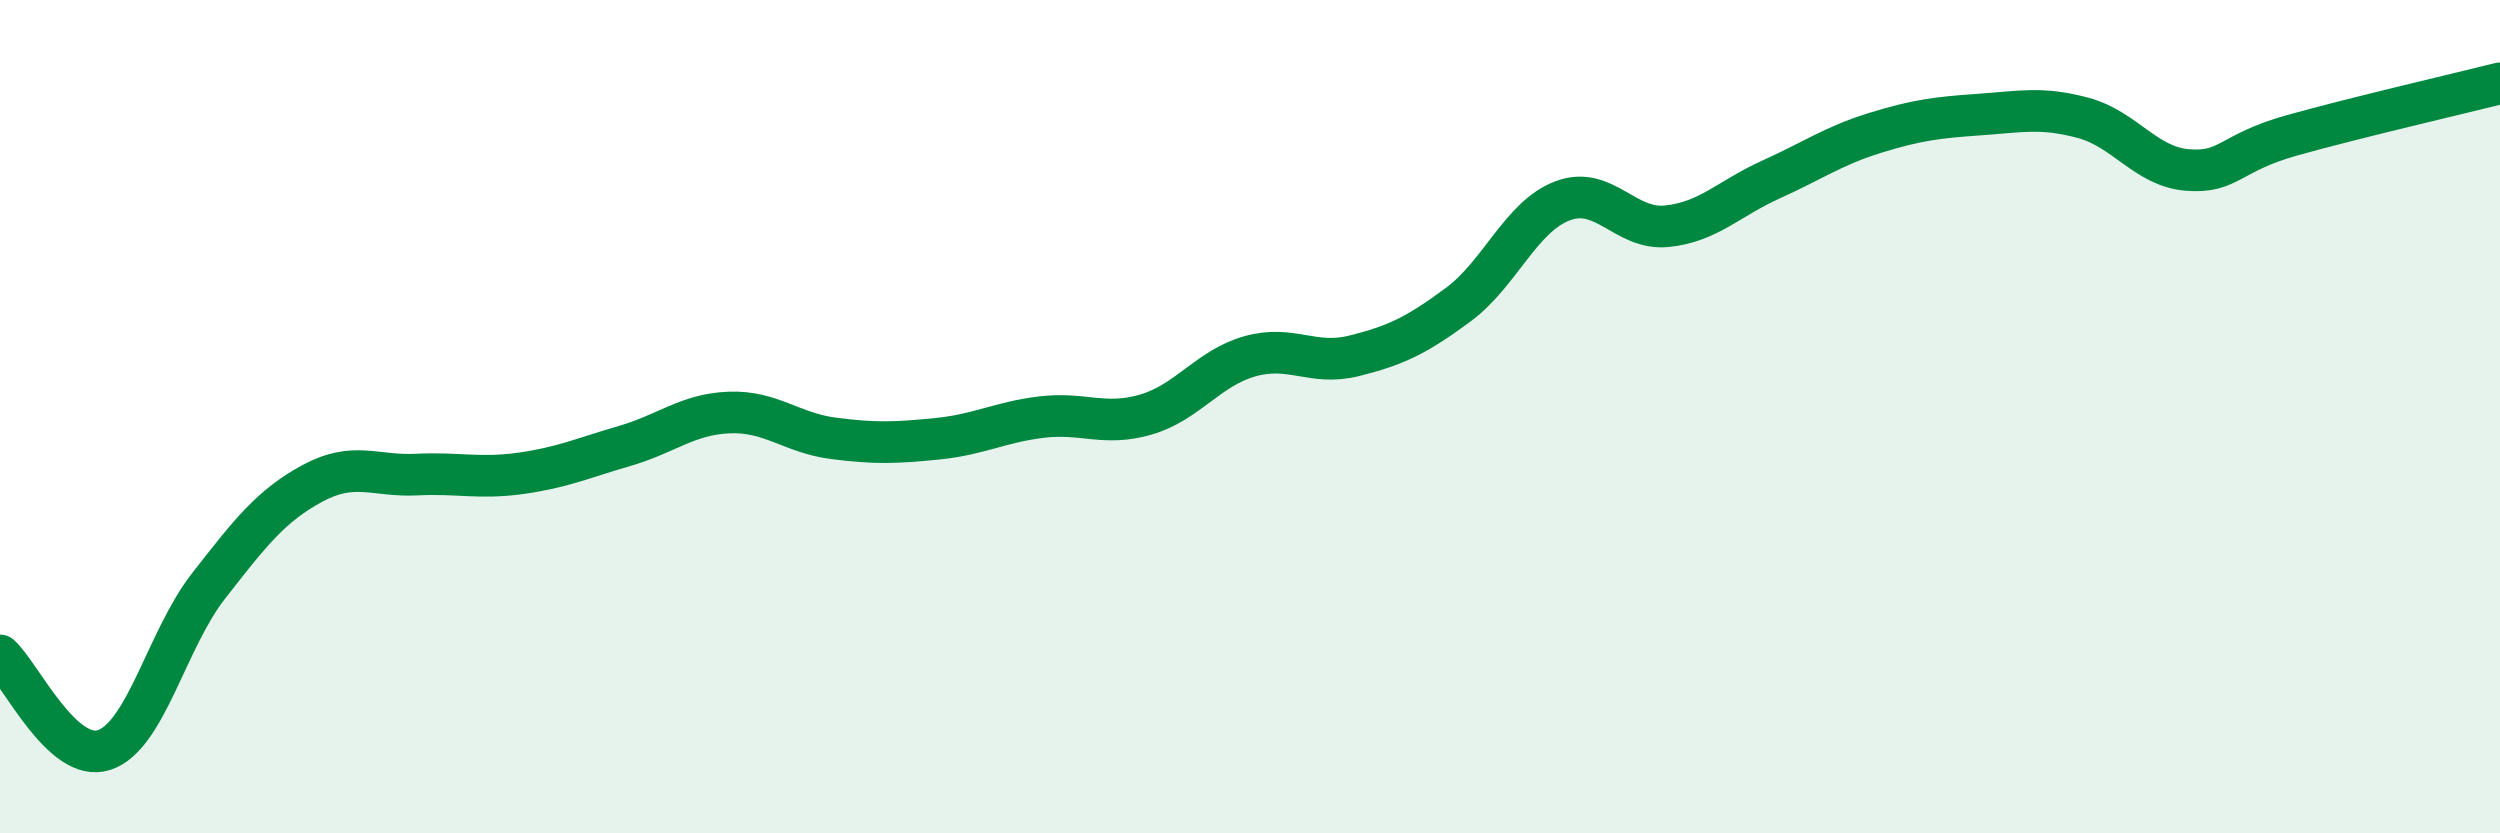 
    <svg width="60" height="20" viewBox="0 0 60 20" xmlns="http://www.w3.org/2000/svg">
      <path
        d="M 0,15.73 C 0.5,16.18 1.5,18.33 2.5,18 C 3.5,17.67 4,15.35 5,14.07 C 6,12.79 6.5,12.14 7.5,11.6 C 8.5,11.06 9,11.44 10,11.39 C 11,11.34 11.5,11.5 12.5,11.36 C 13.5,11.22 14,10.99 15,10.7 C 16,10.41 16.5,9.94 17.5,9.9 C 18.5,9.86 19,10.39 20,10.52 C 21,10.65 21.5,10.63 22.5,10.53 C 23.5,10.43 24,10.13 25,10.01 C 26,9.89 26.5,10.24 27.5,9.95 C 28.5,9.66 29,8.83 30,8.55 C 31,8.27 31.5,8.79 32.5,8.54 C 33.5,8.29 34,8.05 35,7.31 C 36,6.57 36.5,5.2 37.5,4.82 C 38.5,4.44 39,5.53 40,5.43 C 41,5.33 41.5,4.76 42.5,4.31 C 43.5,3.86 44,3.5 45,3.19 C 46,2.88 46.5,2.82 47.5,2.75 C 48.5,2.68 49,2.56 50,2.83 C 51,3.1 51.5,4 52.5,4.08 C 53.5,4.16 53.5,3.67 55,3.25 C 56.5,2.83 59,2.25 60,2L60 20L0 20Z"
        fill="#008740"
        opacity="0.1"
        stroke-linecap="round"
        stroke-linejoin="round"
      />
      <path
        d="M 0,15.73 C 0.5,16.18 1.5,18.33 2.5,18 C 3.5,17.67 4,15.35 5,14.07 C 6,12.79 6.5,12.14 7.5,11.6 C 8.5,11.06 9,11.44 10,11.39 C 11,11.34 11.5,11.5 12.5,11.36 C 13.5,11.22 14,10.99 15,10.7 C 16,10.41 16.5,9.94 17.5,9.9 C 18.5,9.86 19,10.39 20,10.52 C 21,10.65 21.5,10.63 22.5,10.53 C 23.5,10.43 24,10.13 25,10.01 C 26,9.89 26.5,10.24 27.5,9.95 C 28.5,9.66 29,8.83 30,8.55 C 31,8.27 31.5,8.79 32.5,8.54 C 33.5,8.29 34,8.05 35,7.31 C 36,6.57 36.5,5.2 37.5,4.82 C 38.5,4.44 39,5.53 40,5.43 C 41,5.33 41.5,4.76 42.5,4.31 C 43.5,3.86 44,3.5 45,3.19 C 46,2.88 46.5,2.82 47.5,2.75 C 48.5,2.68 49,2.56 50,2.83 C 51,3.1 51.5,4 52.5,4.08 C 53.5,4.16 53.5,3.67 55,3.25 C 56.5,2.83 59,2.25 60,2"
        stroke="#008740"
        stroke-width="1"
        fill="none"
        stroke-linecap="round"
        stroke-linejoin="round"
      />
    </svg>
  